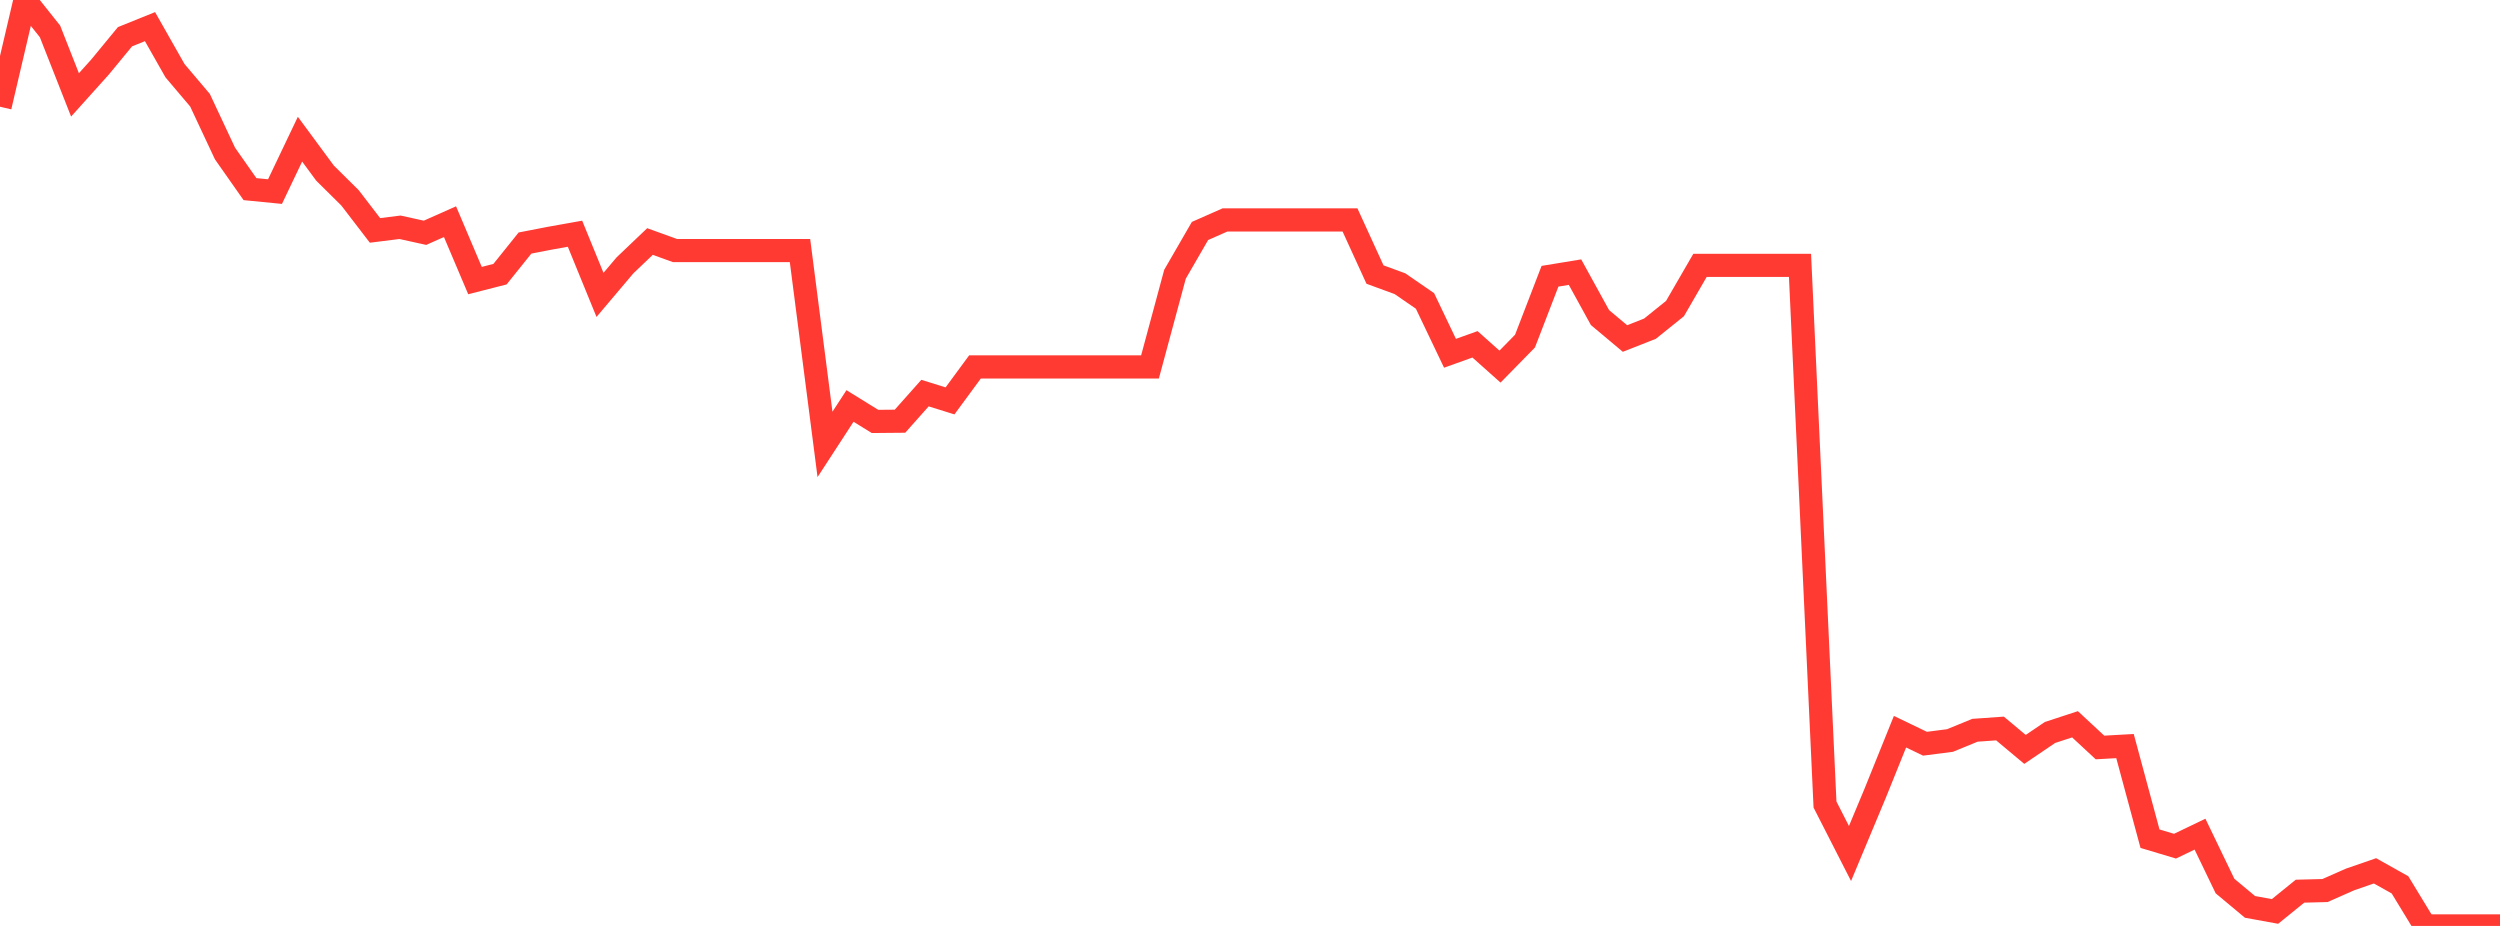 <?xml version="1.0" standalone="no"?>
<!DOCTYPE svg PUBLIC "-//W3C//DTD SVG 1.1//EN" "http://www.w3.org/Graphics/SVG/1.1/DTD/svg11.dtd">

<svg width="135" height="50" viewBox="0 0 135 50" preserveAspectRatio="none" 
  xmlns="http://www.w3.org/2000/svg"
  xmlns:xlink="http://www.w3.org/1999/xlink">


<polyline points="0.0, 5.763 1.35, 0.0 2.7, 1.695 4.05, 5.124 5.4, 3.622 6.75, 1.983 8.1, 1.438 9.45, 3.817 10.8, 5.411 12.15, 8.29 13.5, 10.213 14.85, 10.346 16.2, 7.516 17.55, 9.346 18.9, 10.682 20.25, 12.442 21.6, 12.273 22.95, 12.571 24.3, 11.97 25.65, 15.151 27.0, 14.805 28.35, 13.124 29.7, 12.862 31.05, 12.621 32.4, 15.924 33.75, 14.328 35.1, 13.042 36.45, 13.531 37.8, 13.531 39.15, 13.531 40.5, 13.531 41.85, 13.531 43.2, 13.531 44.55, 23.998 45.9, 21.922 47.25, 22.757 48.6, 22.745 49.95, 21.227 51.3, 21.648 52.65, 19.814 54.0, 19.814 55.35, 19.814 56.7, 19.814 58.05, 19.814 59.4, 19.814 60.75, 19.814 62.1, 19.814 63.45, 14.809 64.8, 12.472 66.15, 11.876 67.5, 11.876 68.85, 11.876 70.2, 11.876 71.55, 11.876 72.9, 11.876 74.25, 14.826 75.6, 15.321 76.95, 16.251 78.3, 19.077 79.65, 18.593 81.0, 19.797 82.35, 18.42 83.7, 14.917 85.05, 14.695 86.4, 17.149 87.75, 18.28 89.1, 17.748 90.45, 16.662 91.8, 14.33 93.15, 14.33 94.5, 14.33 95.85, 14.33 97.2, 14.33 98.55, 43.445 99.9, 46.089 101.25, 42.857 102.6, 39.512 103.95, 40.161 105.3, 39.987 106.65, 39.434 108.0, 39.339 109.35, 40.468 110.7, 39.553 112.05, 39.111 113.4, 40.364 114.75, 40.288 116.1, 45.289 117.45, 45.694 118.8, 45.044 120.15, 47.845 121.5, 48.972 122.85, 49.218 124.2, 48.124 125.55, 48.089 126.9, 47.492 128.25, 47.025 129.6, 47.782 130.95, 50.0 132.3, 50.0 133.65, 50.0 135.0, 50.0" fill="none" stroke="#ff3a33" stroke-width="1.25"/>

</svg>
